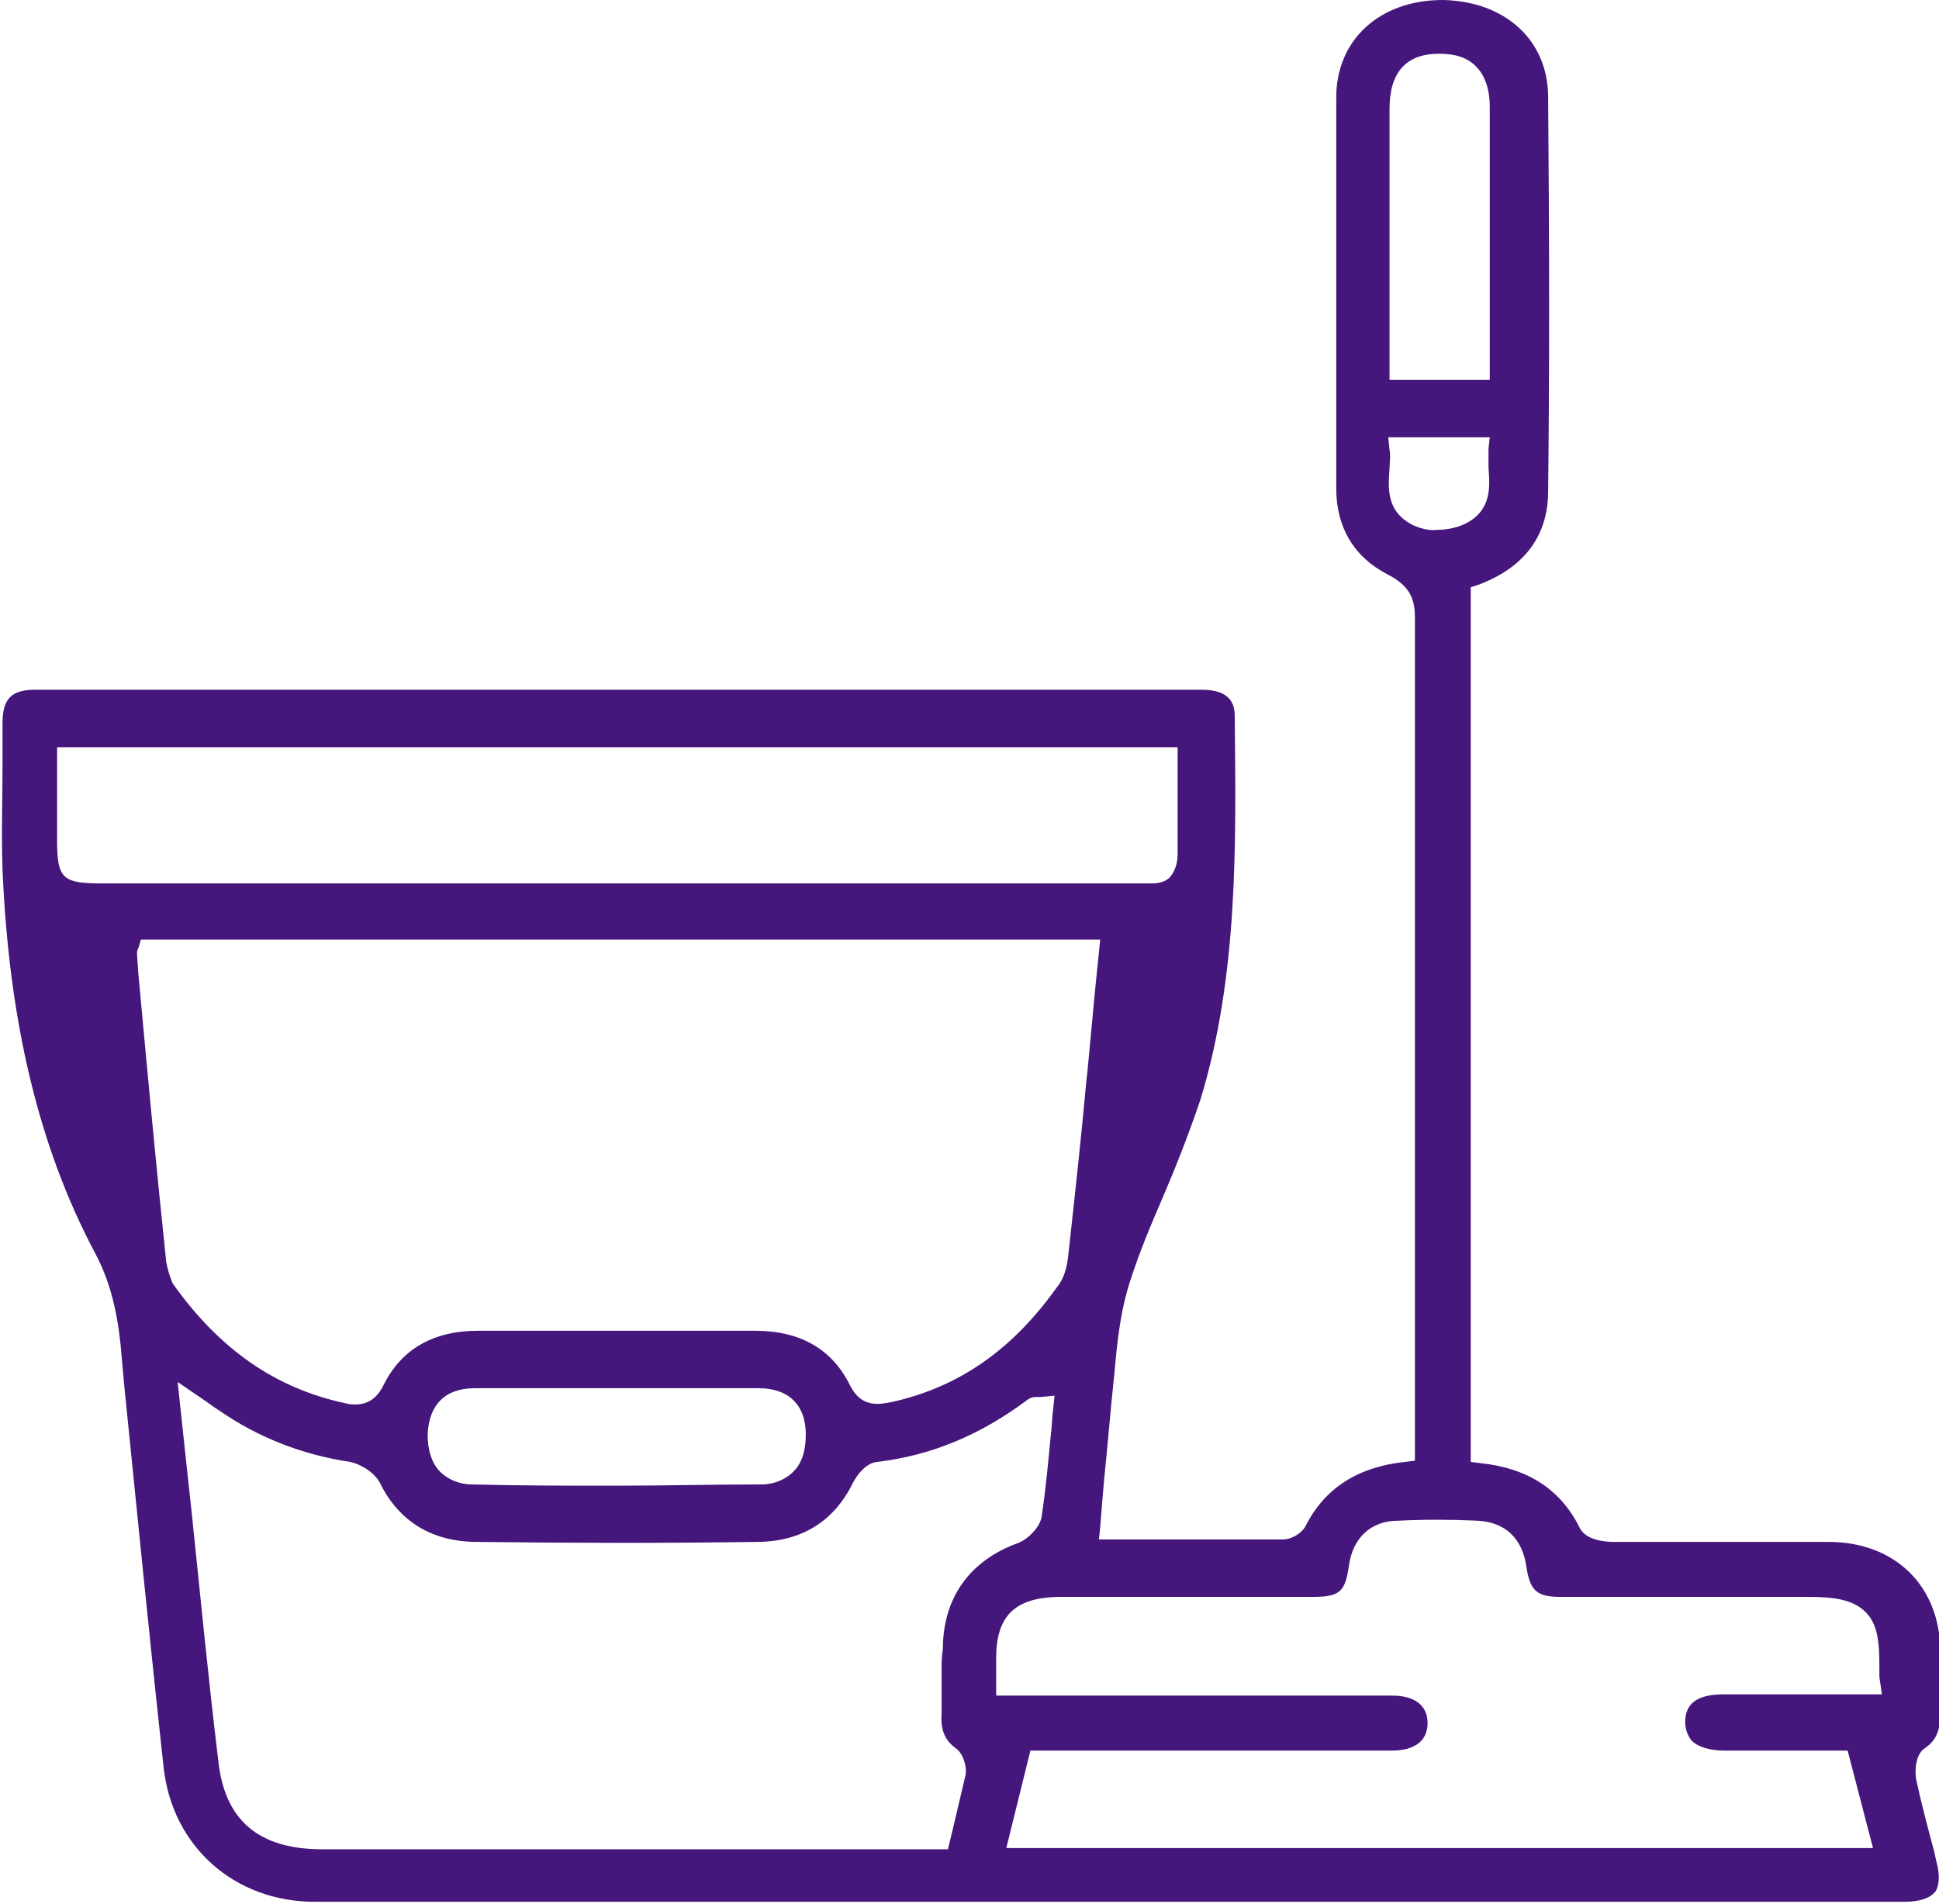 <?xml version="1.0" encoding="UTF-8"?> <svg xmlns="http://www.w3.org/2000/svg" width="56" height="55" viewBox="0 0 56 55" fill="none"> <g clip-path="url(#clip0_149_279)"> <path d="M55.927 53.773L55.853 53.448C55.67 52.763 55.487 52.077 55.34 51.391C55.304 51.175 55.304 50.669 55.597 50.489C55.963 50.236 56.037 49.911 56.037 49.442C56.037 49.045 56.037 48.648 56.037 48.287C56.037 48.107 56.037 47.89 56.037 47.71C56.037 45.797 54.717 44.534 52.812 44.534C52.078 44.534 51.382 44.534 50.649 44.534H50.136C48.963 44.534 47.754 44.534 46.581 44.534C46.398 44.534 45.812 44.498 45.628 44.137C45.078 43.018 44.126 42.405 42.77 42.261L42.476 42.224V16.962L42.696 16.89C44.052 16.384 44.712 15.446 44.712 14.183C44.749 10.827 44.749 7.218 44.712 2.815C44.712 1.155 43.466 0.036 41.67 0C39.838 0 38.592 1.155 38.592 2.815C38.592 6.388 38.592 10.177 38.592 14.111C38.592 15.23 39.105 16.096 40.094 16.601C40.644 16.89 40.864 17.215 40.864 17.828C40.864 24.216 40.864 30.604 40.864 36.992V42.188L40.571 42.224C39.215 42.369 38.262 42.982 37.712 44.065C37.602 44.282 37.309 44.462 37.052 44.462C35.733 44.462 34.414 44.462 33.094 44.462H31.738L31.775 44.101C31.811 43.632 31.848 43.199 31.885 42.766C31.995 41.719 32.068 40.745 32.178 39.734L32.215 39.337C32.288 38.543 32.398 37.713 32.654 36.955C32.911 36.161 33.241 35.367 33.571 34.61C33.974 33.671 34.34 32.733 34.67 31.759C35.77 28.15 35.696 24.36 35.66 20.679C35.66 20.354 35.55 19.921 34.707 19.921H18.178C12.461 19.921 6.743 19.921 1.026 19.921C0.33 19.921 0.073 20.174 0.073 20.896C0.073 21.293 0.073 21.69 0.073 22.087C0.073 23.097 0.037 24.108 0.073 25.118C0.257 29.449 1.099 33.094 2.749 36.197C3.152 36.955 3.372 37.785 3.482 38.832L3.592 40.059C3.958 43.668 4.325 47.385 4.728 51.066C4.984 53.34 6.78 54.928 9.089 54.928C23.932 54.928 38.812 54.928 53.654 54.928H55.011C55.45 54.928 55.743 54.819 55.89 54.639C56 54.495 56.037 54.17 55.927 53.773ZM40.131 3.14C40.131 2.093 40.607 1.552 41.56 1.552C42.037 1.552 42.367 1.66 42.623 1.913C42.88 2.165 43.026 2.562 43.026 3.104C43.026 4.908 43.026 6.677 43.026 8.481V10.971H40.131V7.11C40.131 5.81 40.131 4.475 40.131 3.14ZM40.791 15.158C40.021 14.761 40.094 14.075 40.131 13.534C40.131 13.353 40.167 13.173 40.131 12.992L40.094 12.631H43.026L42.989 12.956C42.989 13.136 42.989 13.317 42.989 13.497C43.026 14.039 43.099 14.724 42.33 15.121C42.11 15.23 41.817 15.302 41.524 15.302C41.304 15.338 41.011 15.266 40.791 15.158ZM2.932 25.515C1.796 25.515 1.649 25.371 1.649 24.252V21.581H34.011V22.736C34.011 23.386 34.011 24.035 34.011 24.649C34.011 24.938 33.937 25.154 33.791 25.335C33.644 25.479 33.461 25.515 33.241 25.515C33.204 25.515 33.167 25.515 33.131 25.515C33.058 25.515 32.948 25.515 32.874 25.515H32.728H2.932ZM4.801 36.45C4.508 33.671 4.251 30.892 3.995 28.113L3.958 27.572C3.958 27.5 3.958 27.428 3.995 27.392L4.068 27.139H31.775L31.628 28.583C31.555 29.377 31.482 30.134 31.408 30.928L31.372 31.253C31.225 32.877 31.042 34.537 30.859 36.197C30.822 36.631 30.712 36.955 30.529 37.172C29.246 38.976 27.707 40.059 25.764 40.492C25.398 40.564 24.885 40.673 24.555 40.023C24.042 38.976 23.126 38.435 21.806 38.435C19.131 38.435 16.492 38.435 13.817 38.435C12.497 38.435 11.581 38.976 11.068 40.023C10.885 40.384 10.628 40.564 10.262 40.564C10.188 40.564 10.079 40.564 9.969 40.528C7.953 40.095 6.34 38.976 4.984 37.064C4.911 36.883 4.838 36.667 4.801 36.45ZM23.272 41.43C23.272 41.9 23.162 42.261 22.906 42.513C22.686 42.73 22.356 42.874 21.989 42.874C20.597 42.874 19.168 42.91 17.775 42.91C16.382 42.91 15.026 42.91 13.633 42.874C13.267 42.874 12.937 42.73 12.717 42.513C12.461 42.261 12.351 41.864 12.351 41.43C12.387 40.564 12.864 40.095 13.707 40.095C14.696 40.095 15.649 40.095 16.602 40.095H17.811H19.168C20.084 40.095 21 40.095 21.916 40.095C22.759 40.095 23.272 40.564 23.272 41.43ZM27.194 48.251C27.194 48.648 27.194 49.045 27.194 49.478C27.157 49.984 27.304 50.272 27.597 50.489C27.817 50.633 27.927 51.03 27.89 51.247C27.78 51.716 27.67 52.185 27.56 52.654L27.377 53.412H17.078H9.309C7.476 53.412 6.487 52.582 6.304 50.85C6.01 48.432 5.791 46.122 5.534 43.668C5.424 42.657 5.314 41.647 5.204 40.6L5.131 39.915L5.974 40.492C6.12 40.6 6.23 40.673 6.34 40.745C7.44 41.503 8.686 42.008 10.115 42.224C10.445 42.297 10.848 42.549 10.995 42.874C11.544 43.957 12.497 44.534 13.78 44.534C16.712 44.57 19.351 44.57 21.843 44.534C23.126 44.534 24.078 43.957 24.628 42.838C24.738 42.621 24.995 42.261 25.325 42.224C26.864 42.044 28.293 41.467 29.686 40.42C29.796 40.348 29.869 40.348 29.979 40.348C30.016 40.348 30.016 40.348 30.052 40.348L30.456 40.312L30.419 40.673C30.382 40.925 30.382 41.214 30.346 41.467C30.272 42.261 30.199 43.018 30.089 43.776C30.052 44.101 29.686 44.462 29.393 44.57C28 45.075 27.23 46.158 27.23 47.638C27.194 47.854 27.194 48.035 27.194 48.251ZM54.351 48.937H51.712C51.052 48.937 50.429 48.937 49.77 48.937C49.037 48.937 48.67 49.19 48.67 49.731C48.67 49.947 48.743 50.128 48.853 50.272C49.037 50.453 49.367 50.561 49.806 50.561C50.539 50.561 51.309 50.561 52.078 50.561H53.361L54.094 53.376H29.063L29.759 50.561H36.356C37.639 50.561 38.922 50.561 40.204 50.561C40.864 50.561 41.23 50.272 41.23 49.767C41.23 49.262 40.864 48.973 40.204 48.973C37.859 48.973 35.476 48.973 33.131 48.973H28.77V48.36V47.89C28.77 46.663 29.319 46.158 30.529 46.122C31.958 46.122 33.387 46.122 34.817 46.122H37.895C38.702 46.122 38.848 45.978 38.958 45.22C39.068 44.426 39.581 43.921 40.387 43.921C41.12 43.885 41.89 43.885 42.66 43.921C43.466 43.957 43.979 44.426 44.089 45.292C44.199 45.942 44.382 46.122 45.078 46.122C46.728 46.122 48.414 46.122 50.063 46.122H52.225C52.958 46.122 53.508 46.194 53.874 46.555C54.241 46.916 54.278 47.457 54.278 48.143V48.432L54.351 48.937Z" fill="#45167C"></path> </g> <defs> <clipPath id="clip0_149_279"> <rect width="56" height="55" fill="white"></rect> </clipPath> </defs> </svg> 
